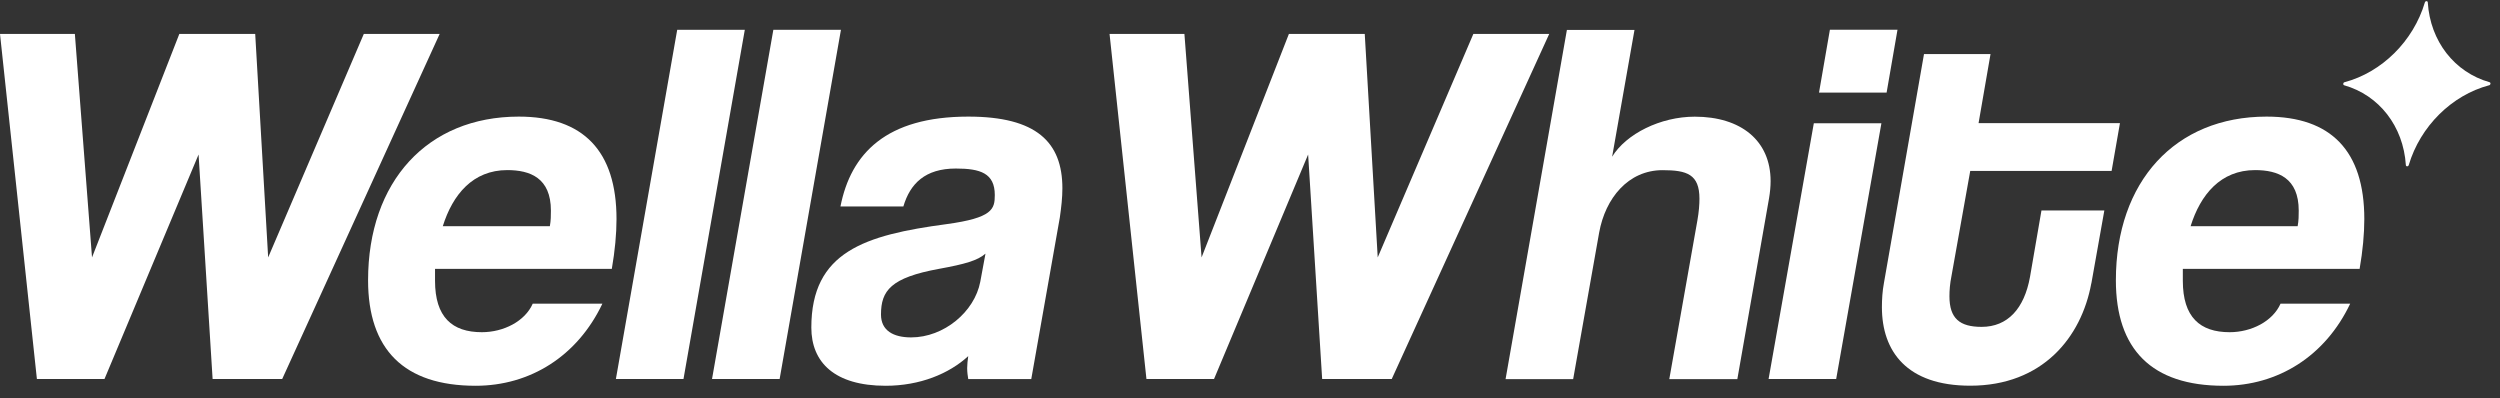 <svg width="182" height="29" viewBox="0 0 182 29" fill="none" xmlns="http://www.w3.org/2000/svg">
<rect x="0" y="0" width="182" height="29" fill="#333333" stroke="none"/>
<path d="M181.207 6.208C178.495 6.928 176.198 9.189 175.358 12.015C175.322 12.14 175.151 12.14 175.146 12.015C174.964 9.189 173.196 6.928 170.655 6.208C170.552 6.177 170.567 6.016 170.681 5.985C173.393 5.264 175.69 3.003 176.53 0.177C176.567 0.053 176.738 0.053 176.743 0.177C176.919 3.003 178.692 5.264 181.238 5.985C181.342 6.016 181.327 6.177 181.212 6.208H181.207Z" fill="white"/>
<path d="M15.478 27.591L14.456 11.248L7.607 27.591H2.686L0 2.469H5.45L6.699 18.74L13.056 2.469H18.579L19.522 18.74L26.486 2.469H32.008L20.544 27.591H15.473H15.478Z" fill="white"/>
<path d="M31.67 19.57V20.441C31.67 23.09 32.92 24.184 35.077 24.184C36.663 24.184 38.219 23.391 38.784 22.105H43.855C42.04 25.927 38.597 28.084 34.626 28.084C29.404 28.084 26.796 25.434 26.796 20.404C26.796 13.218 31.11 8.489 37.768 8.489C42.46 8.489 44.882 10.988 44.882 15.945C44.882 17.044 44.768 18.253 44.54 19.575H31.675L31.67 19.57ZM40.029 16.469C40.106 16.054 40.106 15.675 40.106 15.333C40.106 12.948 38.592 12.383 36.928 12.383C34.428 12.383 32.956 14.161 32.235 16.469H40.029Z" fill="white"/>
<path d="M44.837 27.591L49.301 2.168H54.222L49.758 27.591H44.837Z" fill="white"/>
<path d="M51.836 27.591L56.3 2.168H61.221L56.757 27.591H51.836Z" fill="white"/>
<path d="M70.487 27.591C70.451 27.363 70.41 27.098 70.41 26.798C70.41 26.533 70.446 26.233 70.487 25.927C69.087 27.212 66.967 28.084 64.473 28.084C60.765 28.084 59.065 26.383 59.065 23.847C59.065 18.325 62.964 17.112 68.901 16.318C72.266 15.862 72.421 15.219 72.421 14.198C72.421 12.606 71.364 12.269 69.585 12.269C67.35 12.269 66.256 13.368 65.764 15.033H61.185C61.942 11.175 64.514 8.489 70.493 8.489C75.45 8.489 77.342 10.345 77.342 13.71C77.342 14.389 77.264 15.074 77.156 15.831L75.076 27.596H70.498L70.487 27.591ZM71.737 18.47C71.172 18.963 70.259 19.227 68.372 19.57C64.851 20.212 64.136 21.156 64.136 22.898C64.136 24.07 65.043 24.563 66.329 24.563C68.714 24.563 70.944 22.707 71.364 20.513L71.742 18.47H71.737Z" fill="white"/>
<path d="M96.253 27.591L95.232 11.248L88.382 27.591H83.461L80.775 2.469H86.225L87.475 18.74L93.832 2.469H99.354L100.298 18.74L107.261 2.469H112.784L101.319 27.591H96.248H96.253Z" fill="white"/>
<path d="M121.526 27.591L123.569 16.054C123.683 15.411 123.72 14.882 123.72 14.468C123.72 12.689 122.812 12.388 121.034 12.388C118.534 12.388 116.87 14.431 116.419 16.931L114.526 27.602H109.605L114.07 2.179H118.991L117.363 11.408C118.384 9.744 120.883 8.494 123.377 8.494C126.743 8.494 128.9 10.236 128.9 13.187C128.9 13.565 128.863 13.98 128.786 14.437L126.478 27.602H121.521L121.526 27.591Z" fill="white"/>
<path d="M128.753 27.591L132.046 8.976H136.966L133.674 27.591H128.753ZM132.424 6.742L133.217 2.163H138.138L137.345 6.742H132.424Z" fill="white"/>
<path d="M152.247 20.628C151.527 24.563 148.69 28.079 143.433 28.079C138.818 28.079 137.003 25.579 137.003 22.365C137.003 21.799 137.039 21.193 137.153 20.586L140.067 3.937H144.91L144.039 8.966H154.332L153.725 12.445H143.433L142.069 20.088C141.955 20.654 141.919 21.146 141.919 21.566C141.919 23.194 142.676 23.796 144.262 23.796C146.155 23.796 147.363 22.474 147.783 20.166L148.618 15.323H153.196L152.253 20.622L152.247 20.628Z" fill="white"/>
<path d="M158.91 19.57V20.441C158.91 23.09 160.16 24.184 162.317 24.184C163.904 24.184 165.459 23.391 166.024 22.105H171.095C169.281 25.927 165.838 28.084 161.866 28.084C156.644 28.084 154.036 25.434 154.036 20.404C154.036 13.218 158.35 8.489 165.008 8.489C169.701 8.489 172.122 10.988 172.122 15.945C172.122 17.044 172.008 18.253 171.78 19.575H158.915L158.91 19.57ZM167.269 16.469C167.347 16.054 167.347 15.675 167.347 15.333C167.347 12.948 165.832 12.383 164.168 12.383C161.669 12.383 160.196 14.161 159.475 16.469H167.269Z" fill="white"/>
</svg>
